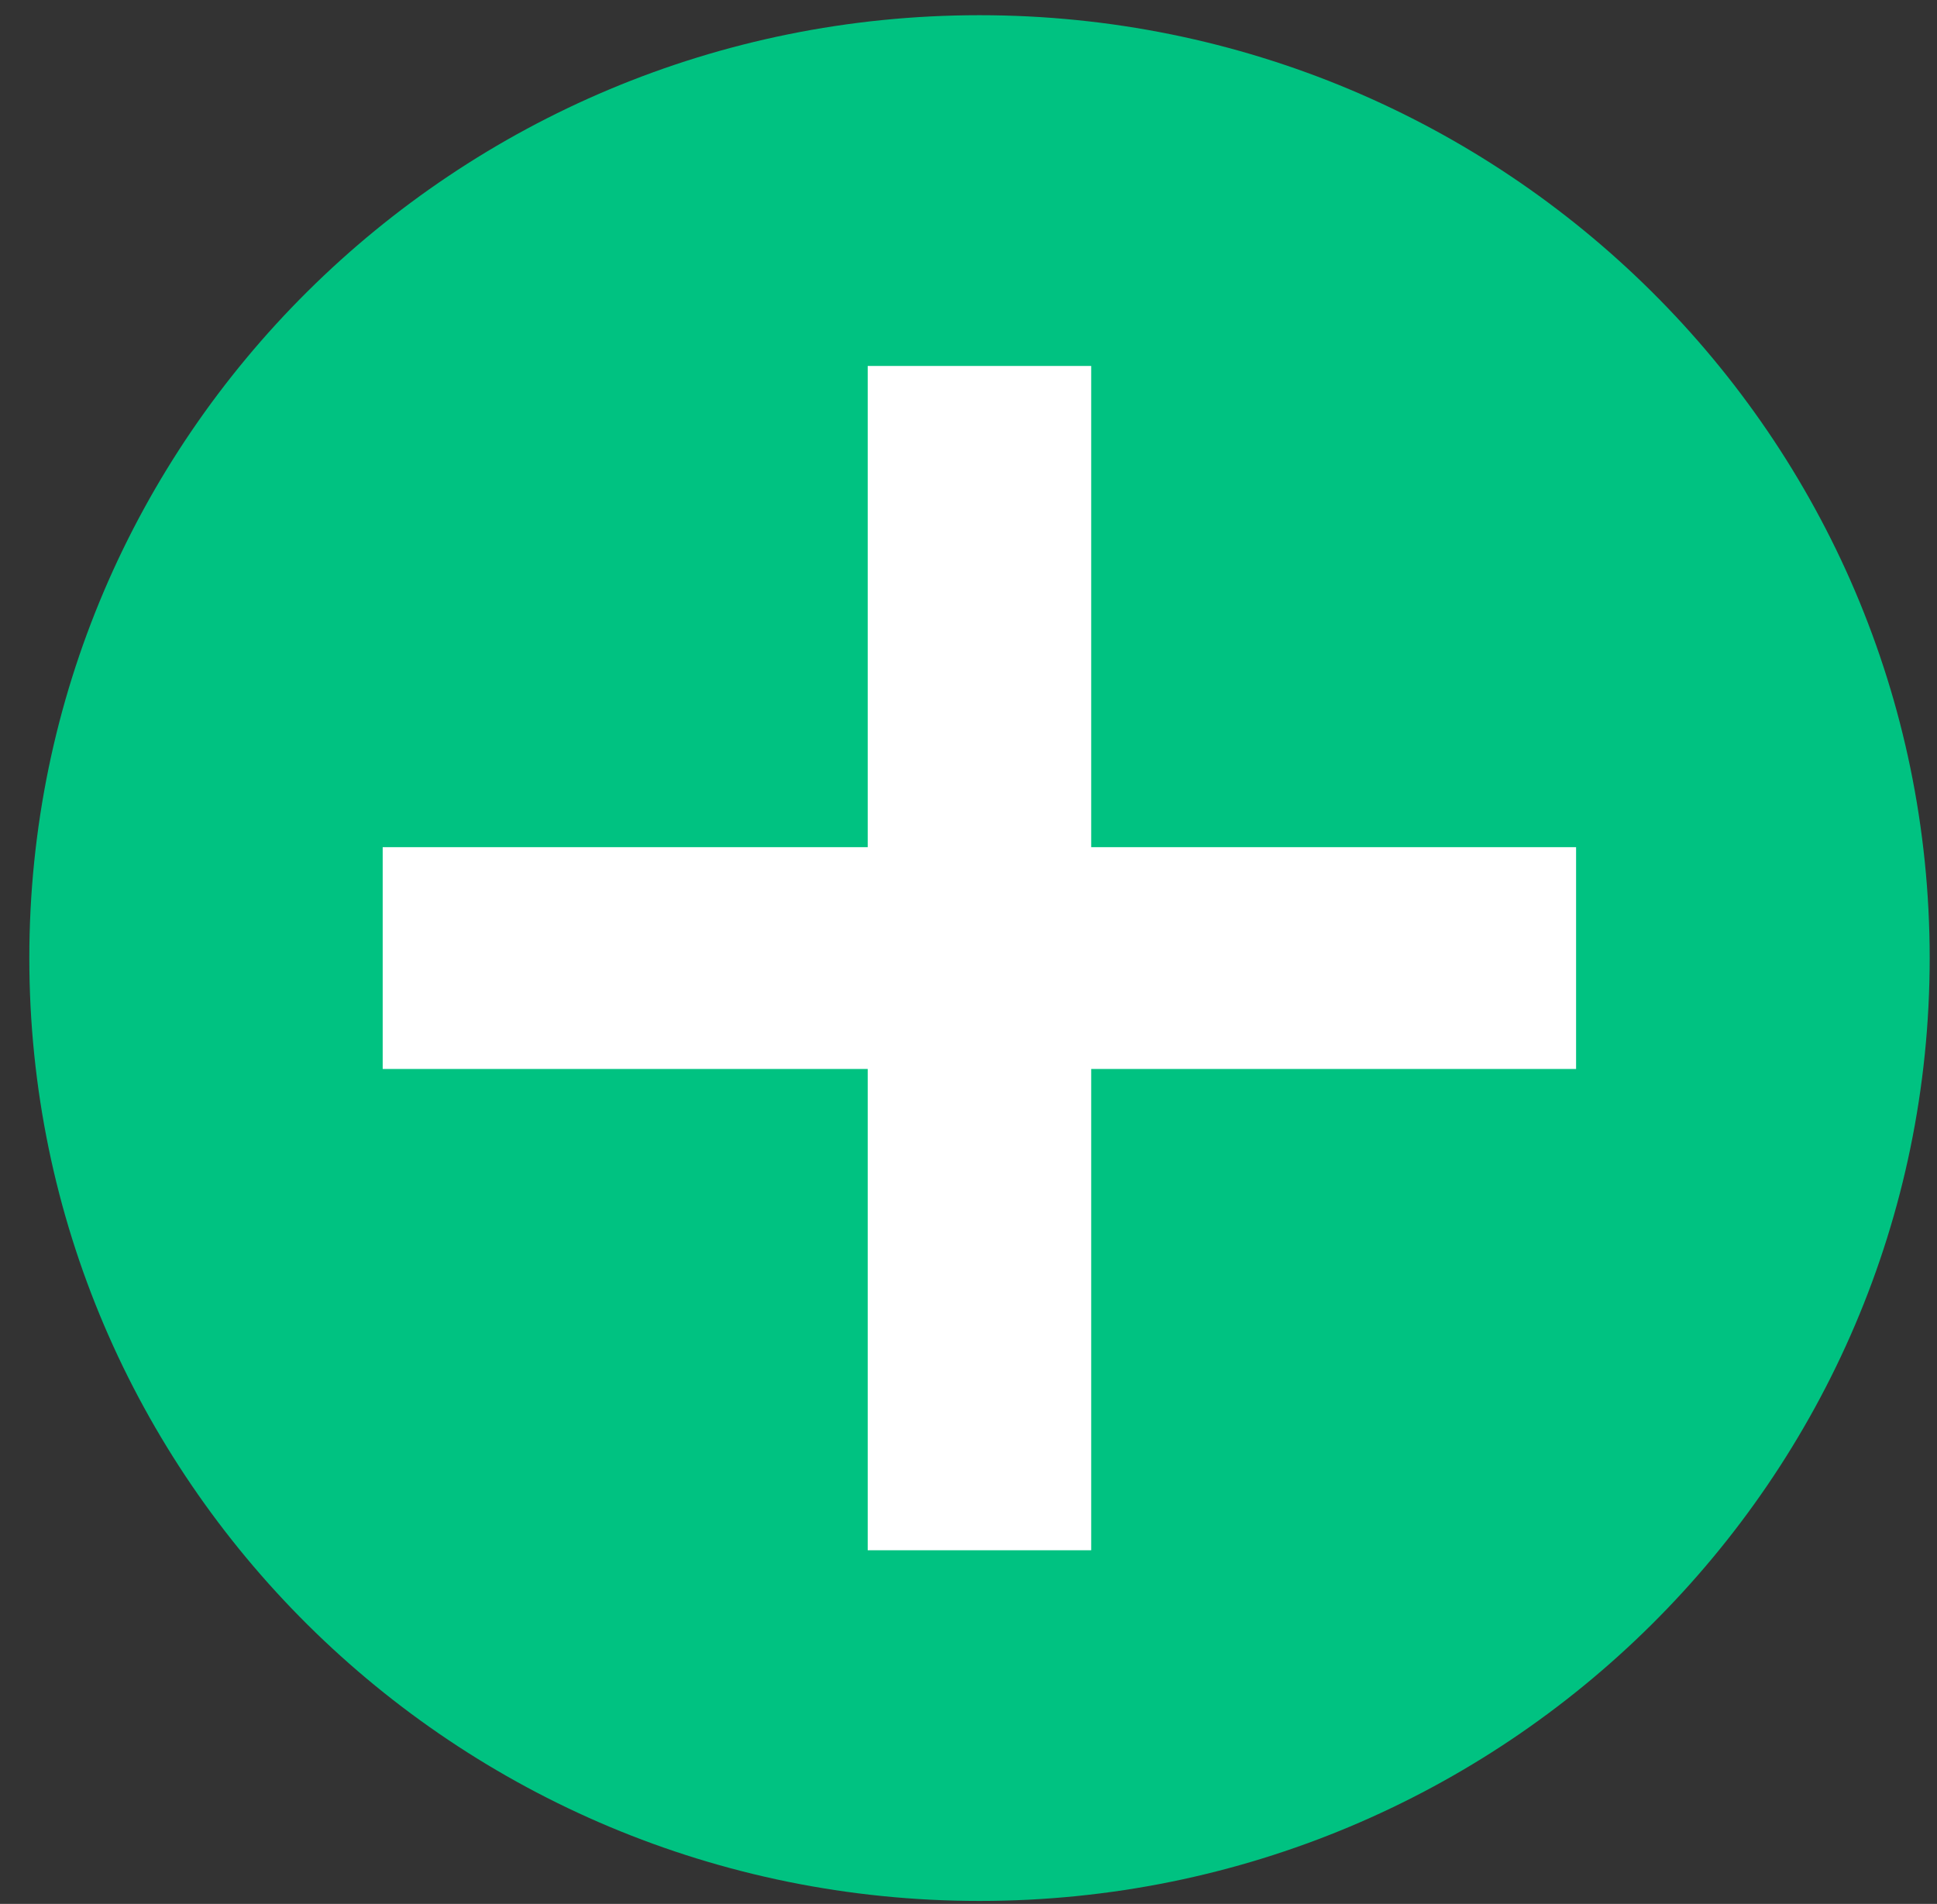 <?xml version="1.0" encoding="UTF-8"?>
<svg width="58px" height="57px" viewBox="0 0 58 57" version="1.1" xmlns="http://www.w3.org/2000/svg" xmlns:xlink="http://www.w3.org/1999/xlink">
    <rect x="0" y="0" width="58" height="57" fill="#333333" stroke="none"/>
    <!-- Generator: Sketch 47.1 (45422) - http://www.bohemiancoding.com/sketch -->
    <title>fördel</title>
    <desc>Created with Sketch.</desc>
    <defs></defs>
    <g id="Bolån" stroke="none" stroke-width="1" fill="none" fill-rule="evenodd">
        <g id="Vad-innebär-bindningstid,-rörlig-och-fast-ränta-och-vad-ska-man-välja?-" transform="translate(-325, -112)">
            <g id="För-och-nackdelar" transform="translate(325, 112)">
                <g id="fördel">
                    <g id="Group-3" transform="translate(0, 0.245)" fill="#00C281">
                        <path d="M57.781,28.438 C57.781,44.026 45.043,56.666 29.33,56.666 C13.616,56.666 0.878,44.026 0.878,28.438 C0.878,12.846 13.616,0.21 29.33,0.21 C45.043,0.21 57.781,12.846 57.781,28.438" id="Fill-1"></path>
                    </g>
                    <path d="M32.674,32.003 L47.193,32.003 L47.193,25.363 L32.674,25.363 L32.674,10.956 L25.982,10.956 L25.982,25.363 L11.459,25.363 L11.459,32.003 L25.982,32.003 L25.982,46.412 L32.674,46.412 L32.674,32.003 Z" id="Combined-Shape" fill="#FFFFFF" fill-rule="nonzero"></path>
                </g>
            </g>
        </g>
    </g>
</svg>